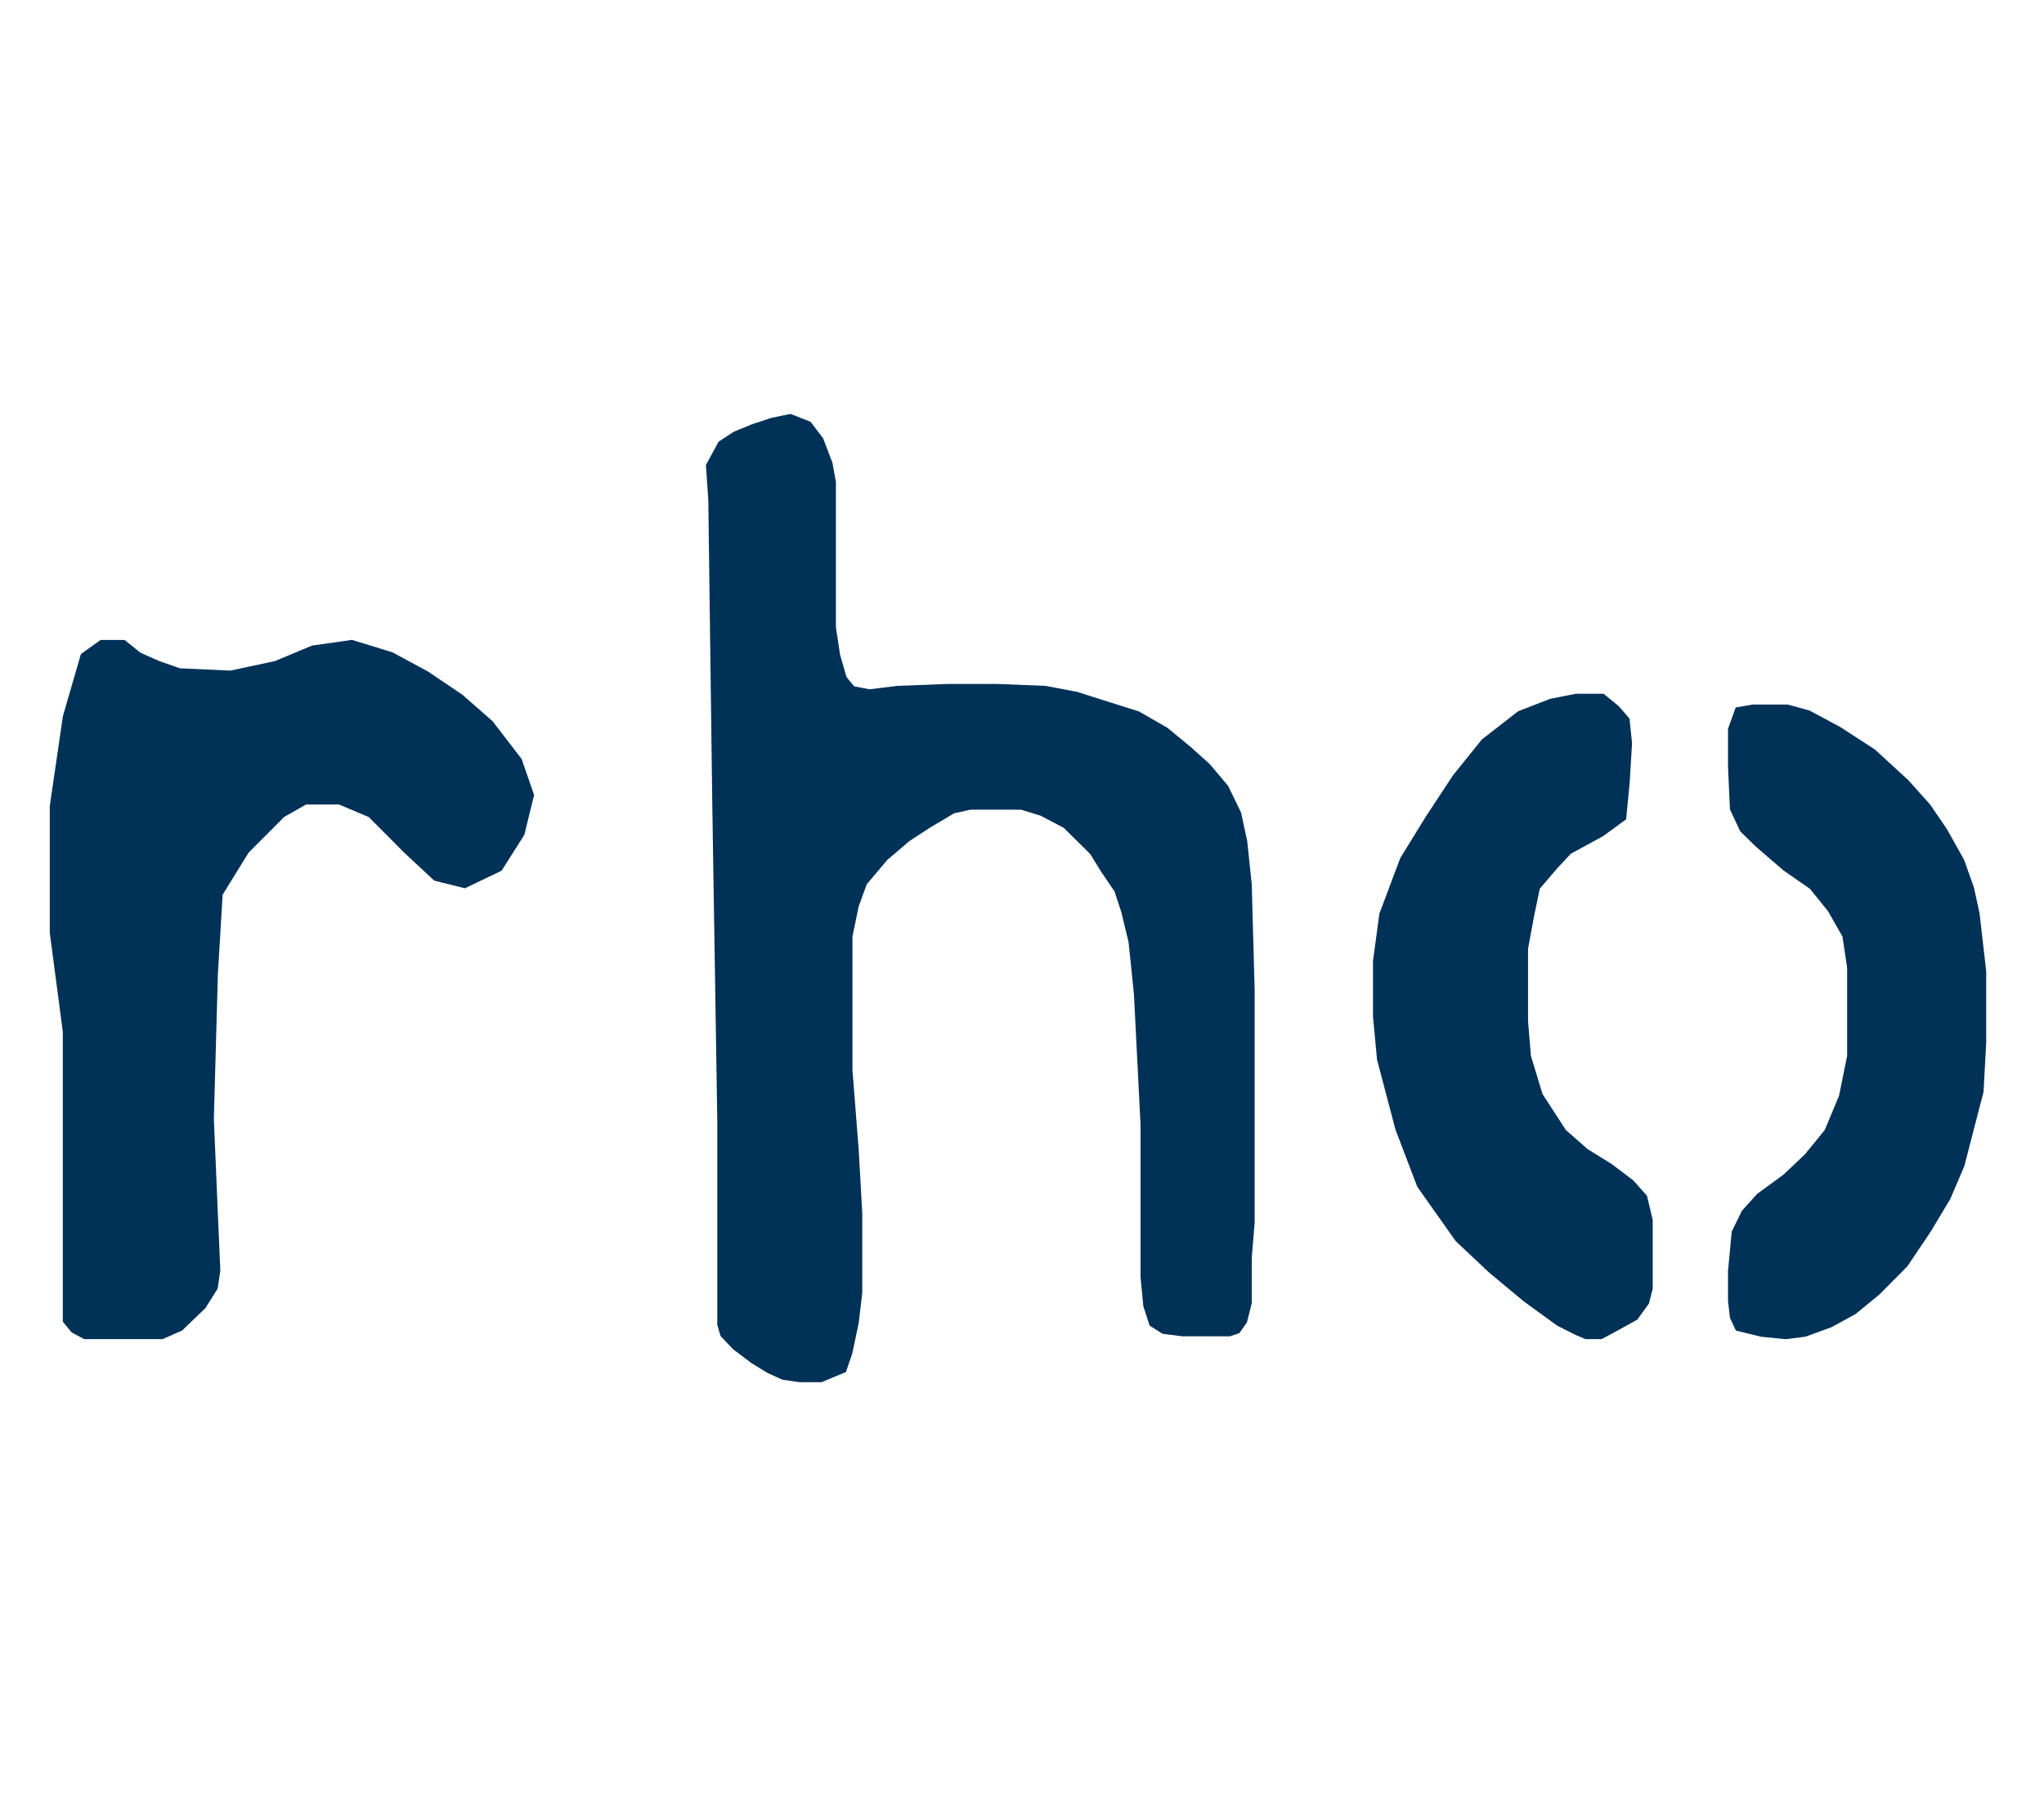 <?xml version="1.0" encoding="UTF-8"?>
<svg width="190px" height="167px" viewBox="0 0 190 167" version="1.1" xmlns="http://www.w3.org/2000/svg" xmlns:xlink="http://www.w3.org/1999/xlink">
    <title>Artboard</title>
    <g id="Artboard" stroke="none" stroke-width="1" fill="none" fill-rule="evenodd">
        <g id="logo" transform="translate(5, 39)" fill="#003157" fill-rule="nonzero" stroke="#003157">
            <polygon id="Path-4" points="1.339 83.694 1.339 68.563 1.339 56.883 0.127 47.692 0.127 35.967 1.339 27.673 2.954 22.11 4.508 21 6.411 21 7.787 22.11 9.665 22.945 11.643 23.628 16.443 23.848 20.688 22.945 24.132 21.508 27.677 21 31.287 22.11 34.511 23.848 37.669 25.98 40.421 28.394 43.041 31.8 44.127 34.933 43.275 38.412 41.281 41.559 38.161 43.054 35.617 42.419 32.963 39.953 29.569 36.54 26.621 35.294 23.322 35.294 21.12 36.54 17.716 39.953 15.202 44.029 14.754 51.541 14.379 64.998 14.754 73.928 14.979 79.108 14.754 80.619 13.703 82.294 11.643 84.277 9.998 85 6.411 85 2.954 85 1.988 84.48"></polygon>
            <polygon id="Path-5" points="62.175 84.094 62.175 65.16 61.711 35.776 61.341 7.494 61.127 4.346 62.175 2.413 63.45 1.578 65.103 0.904 66.838 0.33 68.439 0 70.031 0.625 71.07 1.995 71.894 4.148 72.202 5.85 72.202 8.17 72.202 19.346 72.595 21.957 73.235 24.179 74.128 25.265 75.81 25.589 78.414 25.265 83.11 25.086 87.694 25.086 92.141 25.265 94.995 25.805 97.769 26.687 100.668 27.601 103.249 29.088 105.413 30.874 107.1 32.393 108.741 34.339 109.889 36.709 110.444 39.303 110.856 43.246 111.127 53.039 111.127 74.652 110.856 77.905 110.856 80.277 110.856 82.101 110.444 83.736 109.889 84.522 109.249 84.736 108.133 84.736 106.535 84.736 104.96 84.736 103.249 84.522 102.285 83.913 101.775 82.355 101.52 79.731 101.52 65.586 100.904 53.385 100.4 48.505 99.715 45.664 99.057 43.66 97.769 41.763 96.731 40.078 94.176 37.553 91.91 36.363 89.989 35.776 87.694 35.776 85.144 35.776 83.512 36.138 81.132 37.553 79.233 38.791 77.11 40.605 75.127 42.959 74.328 45.158 73.742 48.02 73.742 53.039 73.742 60.528 74.328 68.013 74.651 73.79 74.651 81.153 74.328 83.913 73.742 86.686 73.235 88.181 71.264 89 69.34 89 67.868 88.784 66.549 88.181 65.103 87.292 63.45 86.038 62.424 84.951"></polygon>
            <polygon id="Path-6" points="143.889 26 145.119 27.009 145.991 28.016 146.206 30.11 145.991 33.698 145.682 36.9 143.746 38.314 140.717 39.963 139.375 41.395 137.663 43.404 137.112 46.069 136.538 49.16 136.538 55.929 136.812 59.259 137.928 62.929 140.173 66.386 142.287 68.243 144.482 69.596 146.479 71.102 147.64 72.412 148.127 74.478 148.127 77.105 148.127 80.741 147.814 81.979 146.855 83.3 145.269 84.181 143.746 85 142.485 85 141.68 84.657 140.022 83.825 136.942 81.588 133.738 78.921 130.688 76.047 127.191 71.102 125.195 65.876 123.496 59.423 123.127 55.5 123.127 50.38 123.708 46.069 125.611 41 127.954 37.192 130.462 33.383 133.096 30.11 136.367 27.564 139.244 26.45 141.523 26"></polygon>
            <polygon id="Path-7" points="159.004 27 159.141 27 161.102 27 163.015 27.523 165.811 29.023 168.983 31.081 172.03 33.882 174.037 36.124 175.56 38.363 177.123 41.156 178.005 43.65 178.518 46.01 179.127 51.328 179.127 57.916 178.882 62.441 178.005 65.824 177.123 69.239 175.849 72.227 174.037 75.247 171.916 78.405 169.357 80.982 167.201 82.751 165.048 83.929 162.701 84.783 160.977 85 158.796 84.783 156.713 84.271 156.302 83.401 156.127 81.909 156.127 79.179 156.464 75.63 157.332 73.857 158.67 72.371 161.102 70.59 163.127 68.676 165.048 66.325 166.426 63.023 167.201 59.212 167.201 50.925 166.746 47.899 165.323 45.409 163.578 43.255 161.102 41.537 158.55 39.339 157.177 37.996 156.302 36.124 156.127 32.27 156.127 28.849 156.713 27.219 157.959 27"></polygon>
        </g>
    </g>
</svg>